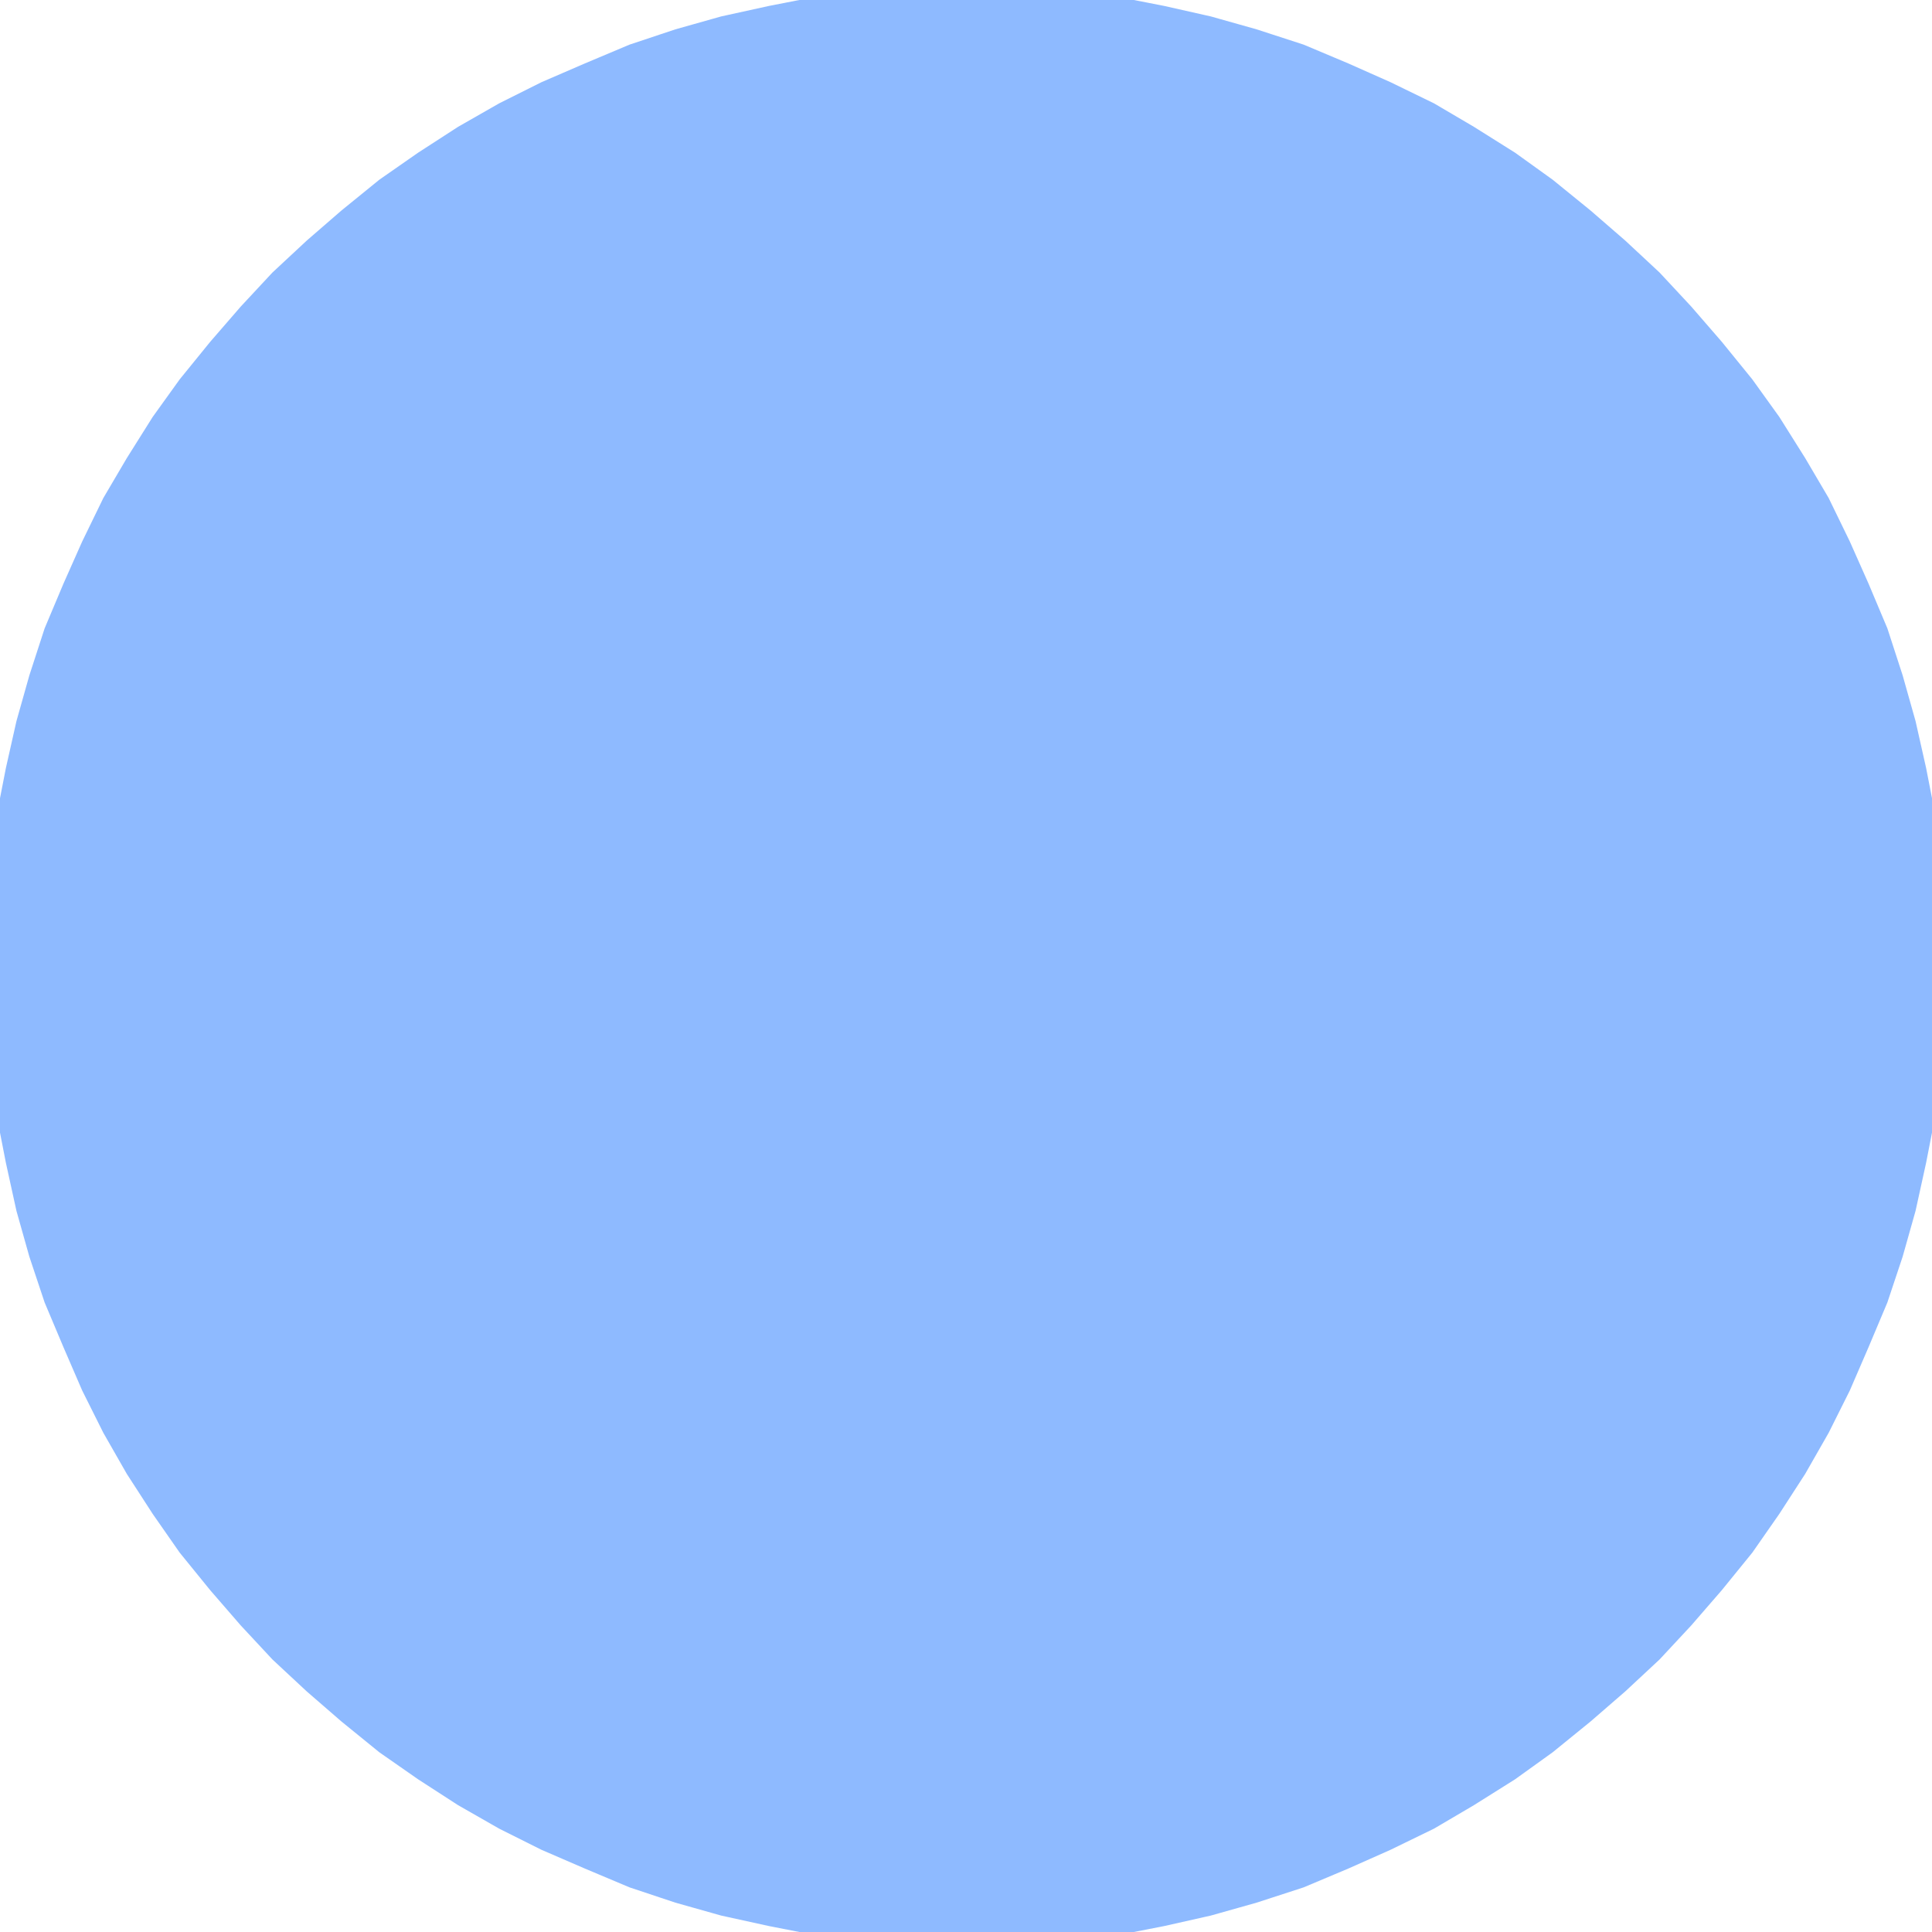 <svg xmlns="http://www.w3.org/2000/svg" fill-rule="evenodd" height="157.92" preserveAspectRatio="none" stroke-linecap="round" viewBox="0 0 1645 1645" width="157.92"><style>.pen1{stroke:none}.brush2{fill:#8ebaff}</style><path class="pen1 brush2" d="m0 822 1-42 3-42 5-41 8-41 9-39 11-39 13-39 15-37 16-36 18-36 20-34 21-34 23-32 25-31 26-30 27-28 28-27 30-26 31-25 33-23 33-21 35-20 35-18 36-16 38-15 38-13 39-11 40-9 41-8 41-5 42-3 42-1 42 1 42 3 41 5 41 8 39 9 39 11 39 13 37 15 36 16 36 18 34 20 34 21 32 23 31 25 30 26 28 27 27 28 26 30 25 31 23 32 21 34 20 34 18 36 16 36 15 37 13 39 11 39 9 39 8 41 5 41 3 42 1 42-1 42-3 42-5 41-8 41-9 40-11 39-13 38-15 38-16 36-18 35-20 35-21 33-23 33-25 31-26 30-27 28-28 27-30 26-31 25-32 23-34 21-34 20-36 18-36 16-37 15-39 13-39 11-39 9-41 8-41 5-42 3-42 1-42-1-42-3-41-5-41-8-40-9-39-11-38-13-38-15-36-16-35-18-35-20-33-21-33-23-31-25-30-26-28-27-27-28-26-30-25-31-23-33-21-33-20-35-18-35-16-36-15-38-13-38-11-39-9-40-8-41-5-41-3-42-1-42z"/><path class="pen1 brush2" fill-rule="nonzero" d="m823-13-42 2-43 3-42 5-41 8-41 9-39 11-39 13-38 16-37 16-36 18-35 20-34 22-33 23-32 26-30 26-29 27-27 29-26 30-26 32-23 32-22 35-20 34-18 37-16 36-16 38-13 40-11 39-9 40-8 41-5 42-3 43-2 42h26v-42l3-41 5-40 8-41 9-38 11-39 13-38 14-36 16-36 18-35 20-34 20-33 23-32 24-30 26-30 27-27 27-27 30-26 30-24 33-23 32-20 35-20 34-18 35-16 38-14 37-13 39-11 39-9 41-8 40-5 41-3h42zm835 835-2-42-3-43-5-42-8-41-9-40-11-39-13-40-16-38-16-36-18-37-20-34-22-35-23-32-26-32-26-30-27-29-29-27-30-26-32-26-32-23-35-22-34-20-37-18-36-16-38-16-40-13-39-11-40-9-41-8-42-5-43-3-42-2v26h42l41 3 40 5 41 8 38 9 39 11 38 13 36 14 36 16 35 18 34 20 33 20 32 23 30 24 30 26 27 27 27 27 26 30 24 30 23 32 20 33 20 34 18 35 16 36 14 36 13 38 11 39 9 38 8 41 5 40 3 41v42zm-835 836 42-2 43-3 42-5 41-8 40-9 39-11 40-13 38-16 36-16 37-18 34-20 35-22 32-23 32-26 30-26 29-27 27-29 26-30 26-32 23-33 22-34 20-35 18-36 16-37 16-38 13-39 11-39 9-41 8-41 5-42 3-43 2-42h-26v42l-3 41-5 40-8 41-9 39-11 39-13 37-14 38-16 35-18 34-20 35-20 32-23 33-24 30-26 30-27 27-27 27-30 26-30 24-32 23-33 20-34 20-35 18-36 16-36 14-38 13-39 11-38 9-41 8-40 5-41 3h-42zM-13 822l2 42 3 43 5 42 8 41 9 41 11 39 13 39 16 38 16 37 18 36 20 35 22 34 23 33 26 32 26 30 27 29 29 27 30 26 32 26 33 23 34 22 35 20 36 18 37 16 38 16 39 13 39 11 41 9 41 8 42 5 43 3 42 2v-26h-42l-41-3-40-5-41-8-39-9-39-11-37-13-38-14-35-16-34-18-35-20-32-20-33-23-30-24-30-26-27-27-27-27-26-30-24-30-23-33-20-32-20-35-18-34-16-35-14-38-13-37-11-39-9-39-8-41-5-40-3-41v-42z"/></svg>
